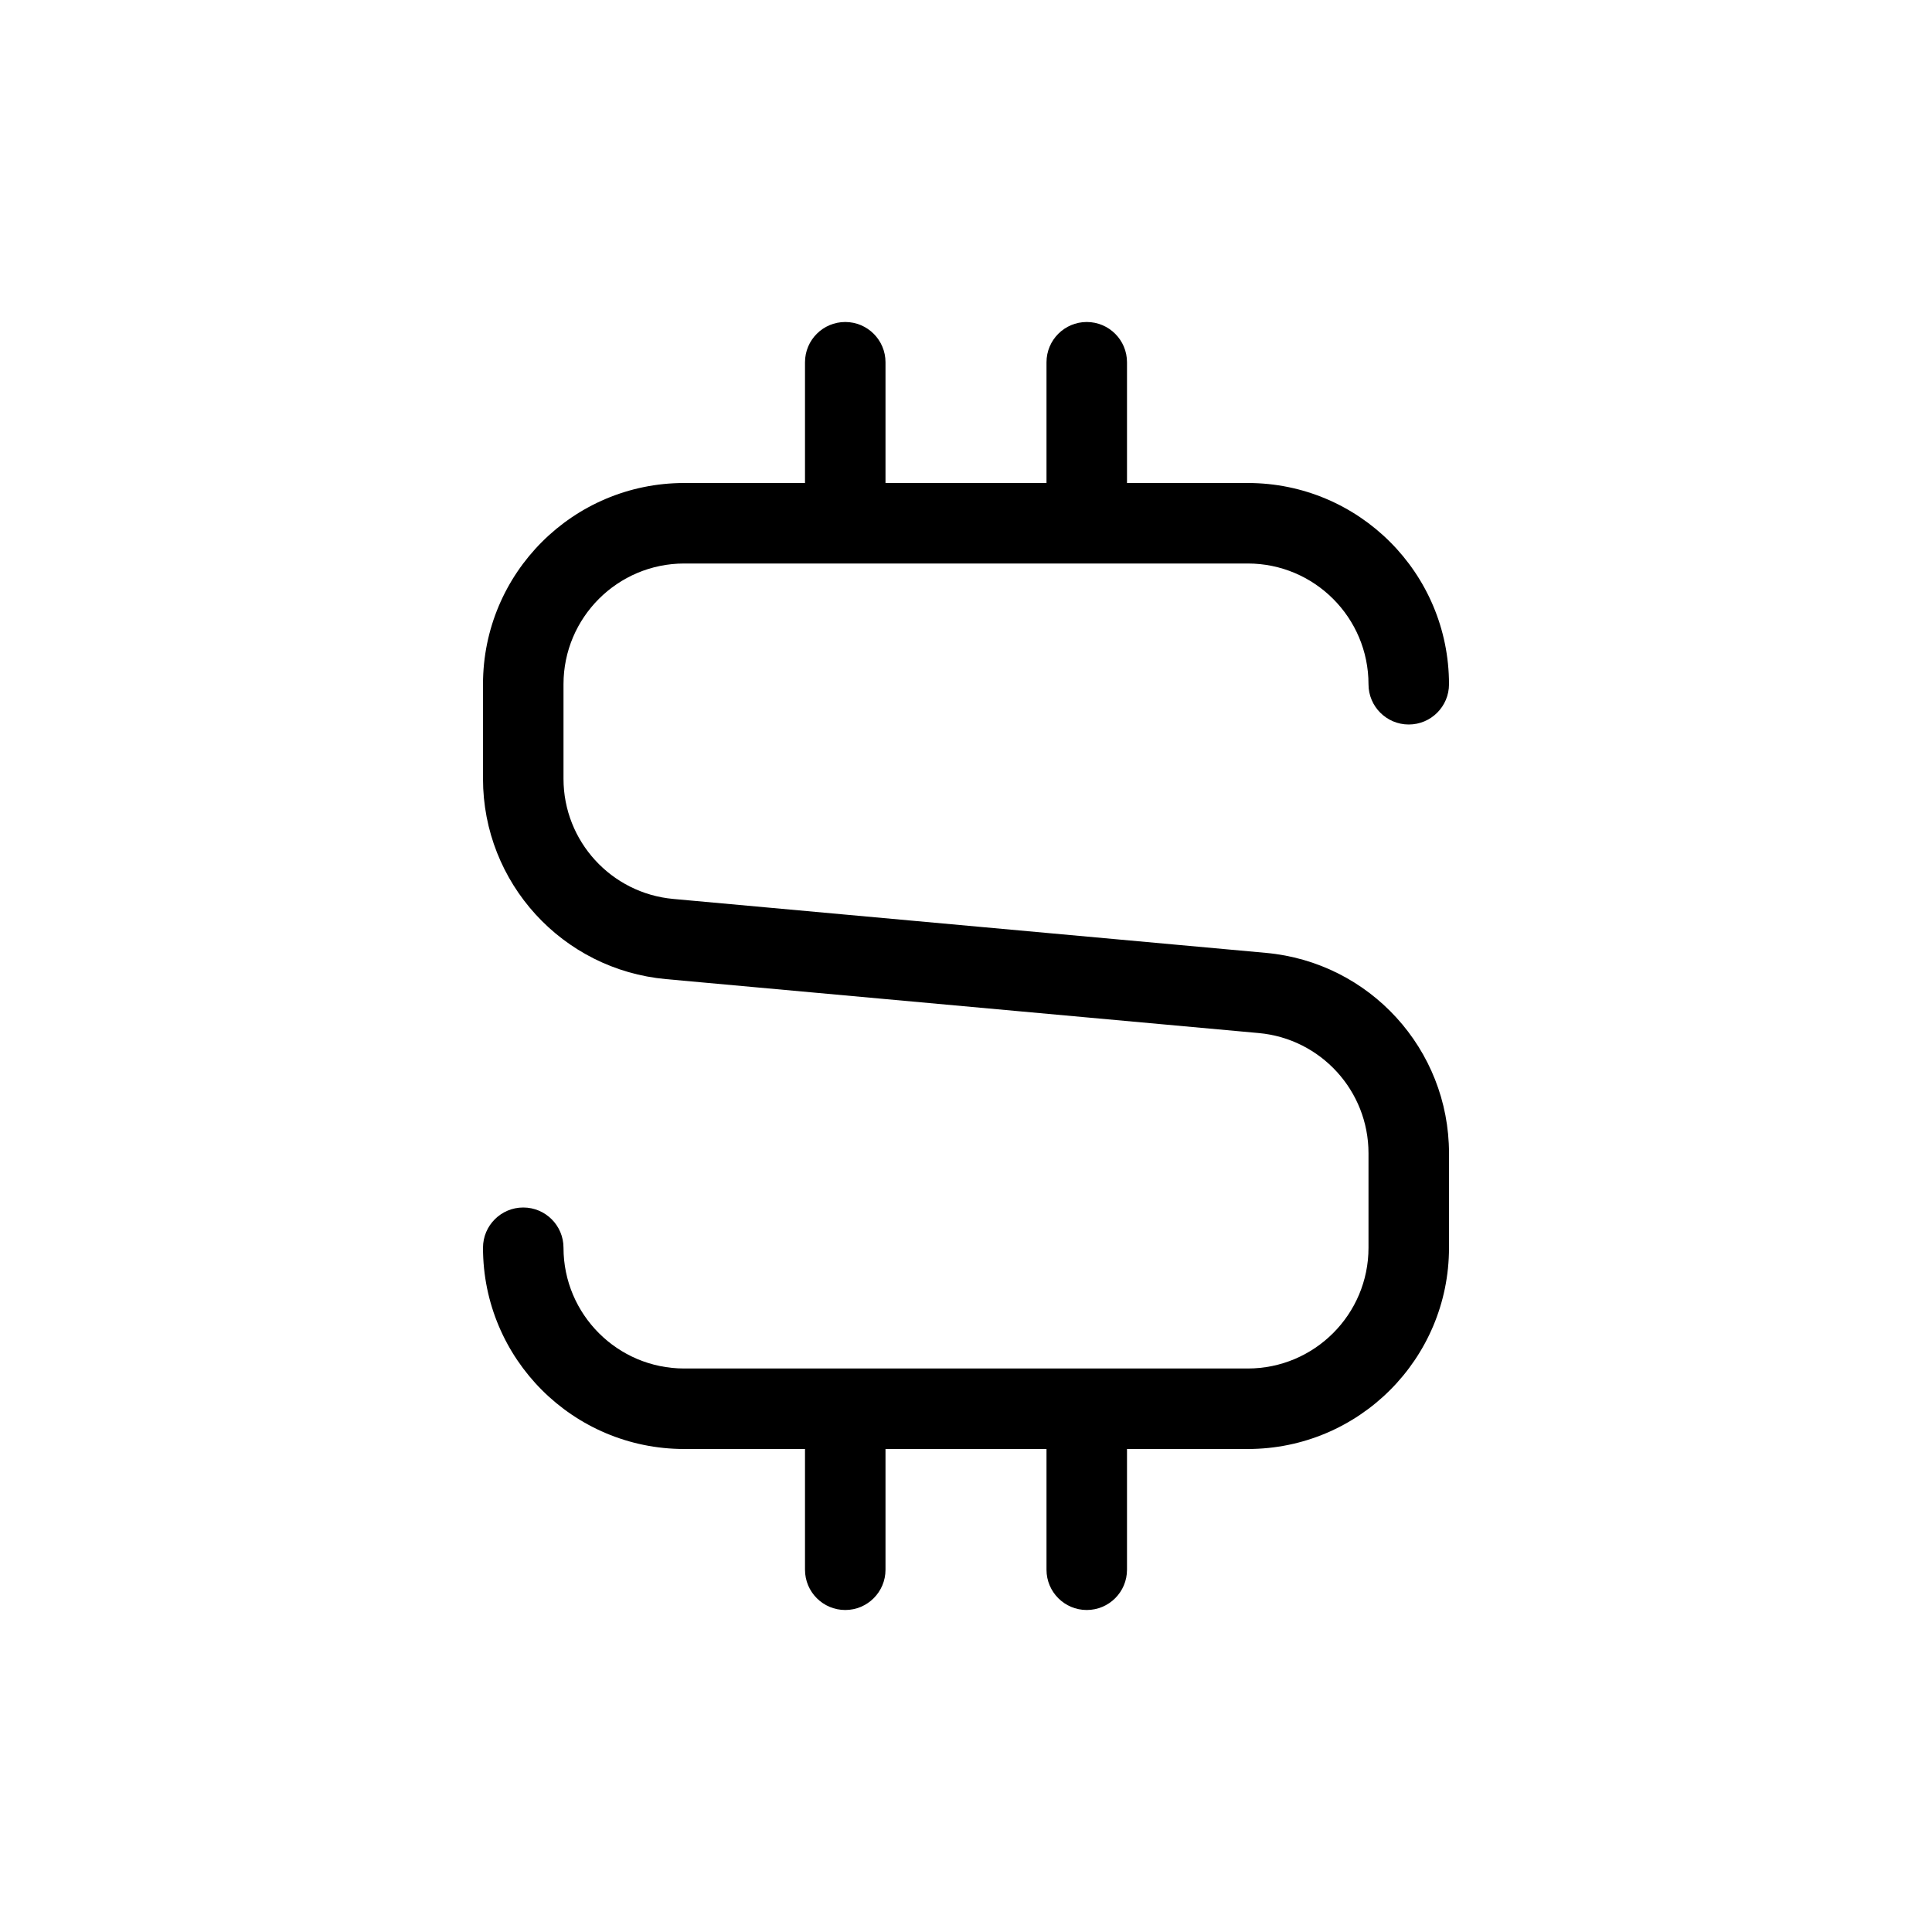 <?xml version="1.0" encoding="utf-8"?>
<svg fill="#000000" width="800px" height="800px" viewBox="0 0 24 24" xmlns="http://www.w3.org/2000/svg">
  <path d="M14,6 L15.5,6 C16.881,6 18,7.119 18,8.5 C18,8.776 17.776,9 17.5,9 C17.224,9 17,8.776 17,8.5 C17,7.672 16.328,7 15.5,7 L8.5,7 C7.672,7 7,7.672 7,8.5 L7,9.674 C7,10.449 7.592,11.097 8.364,11.167 L15.726,11.837 C17.014,11.954 18,13.033 18,14.326 L18,15.5 C18,16.881 16.881,18 15.5,18 L14,18 L14,19.5 C14,19.776 13.776,20 13.5,20 C13.224,20 13,19.776 13,19.5 L13,18 L11,18 L11,19.5 C11,19.776 10.776,20 10.5,20 C10.224,20 10,19.776 10,19.5 L10,18 L8.5,18 C7.119,18 6,16.881 6,15.5 C6,15.224 6.224,15 6.5,15 C6.776,15 7,15.224 7,15.5 C7,16.328 7.672,17 8.5,17 L15.5,17 C16.328,17 17,16.328 17,15.5 L17,14.326 C17,13.551 16.408,12.903 15.636,12.833 L8.274,12.163 C6.986,12.046 6,10.967 6,9.674 L6,8.5 C6,7.119 7.119,6 8.5,6 L10,6 L10,4.5 C10,4.224 10.224,4 10.5,4 C10.776,4 11,4.224 11,4.5 L11,6 L13,6 L13,4.5 C13,4.224 13.224,4 13.5,4 C13.776,4 14,4.224 14,4.5 L14,6 Z"/>
</svg>